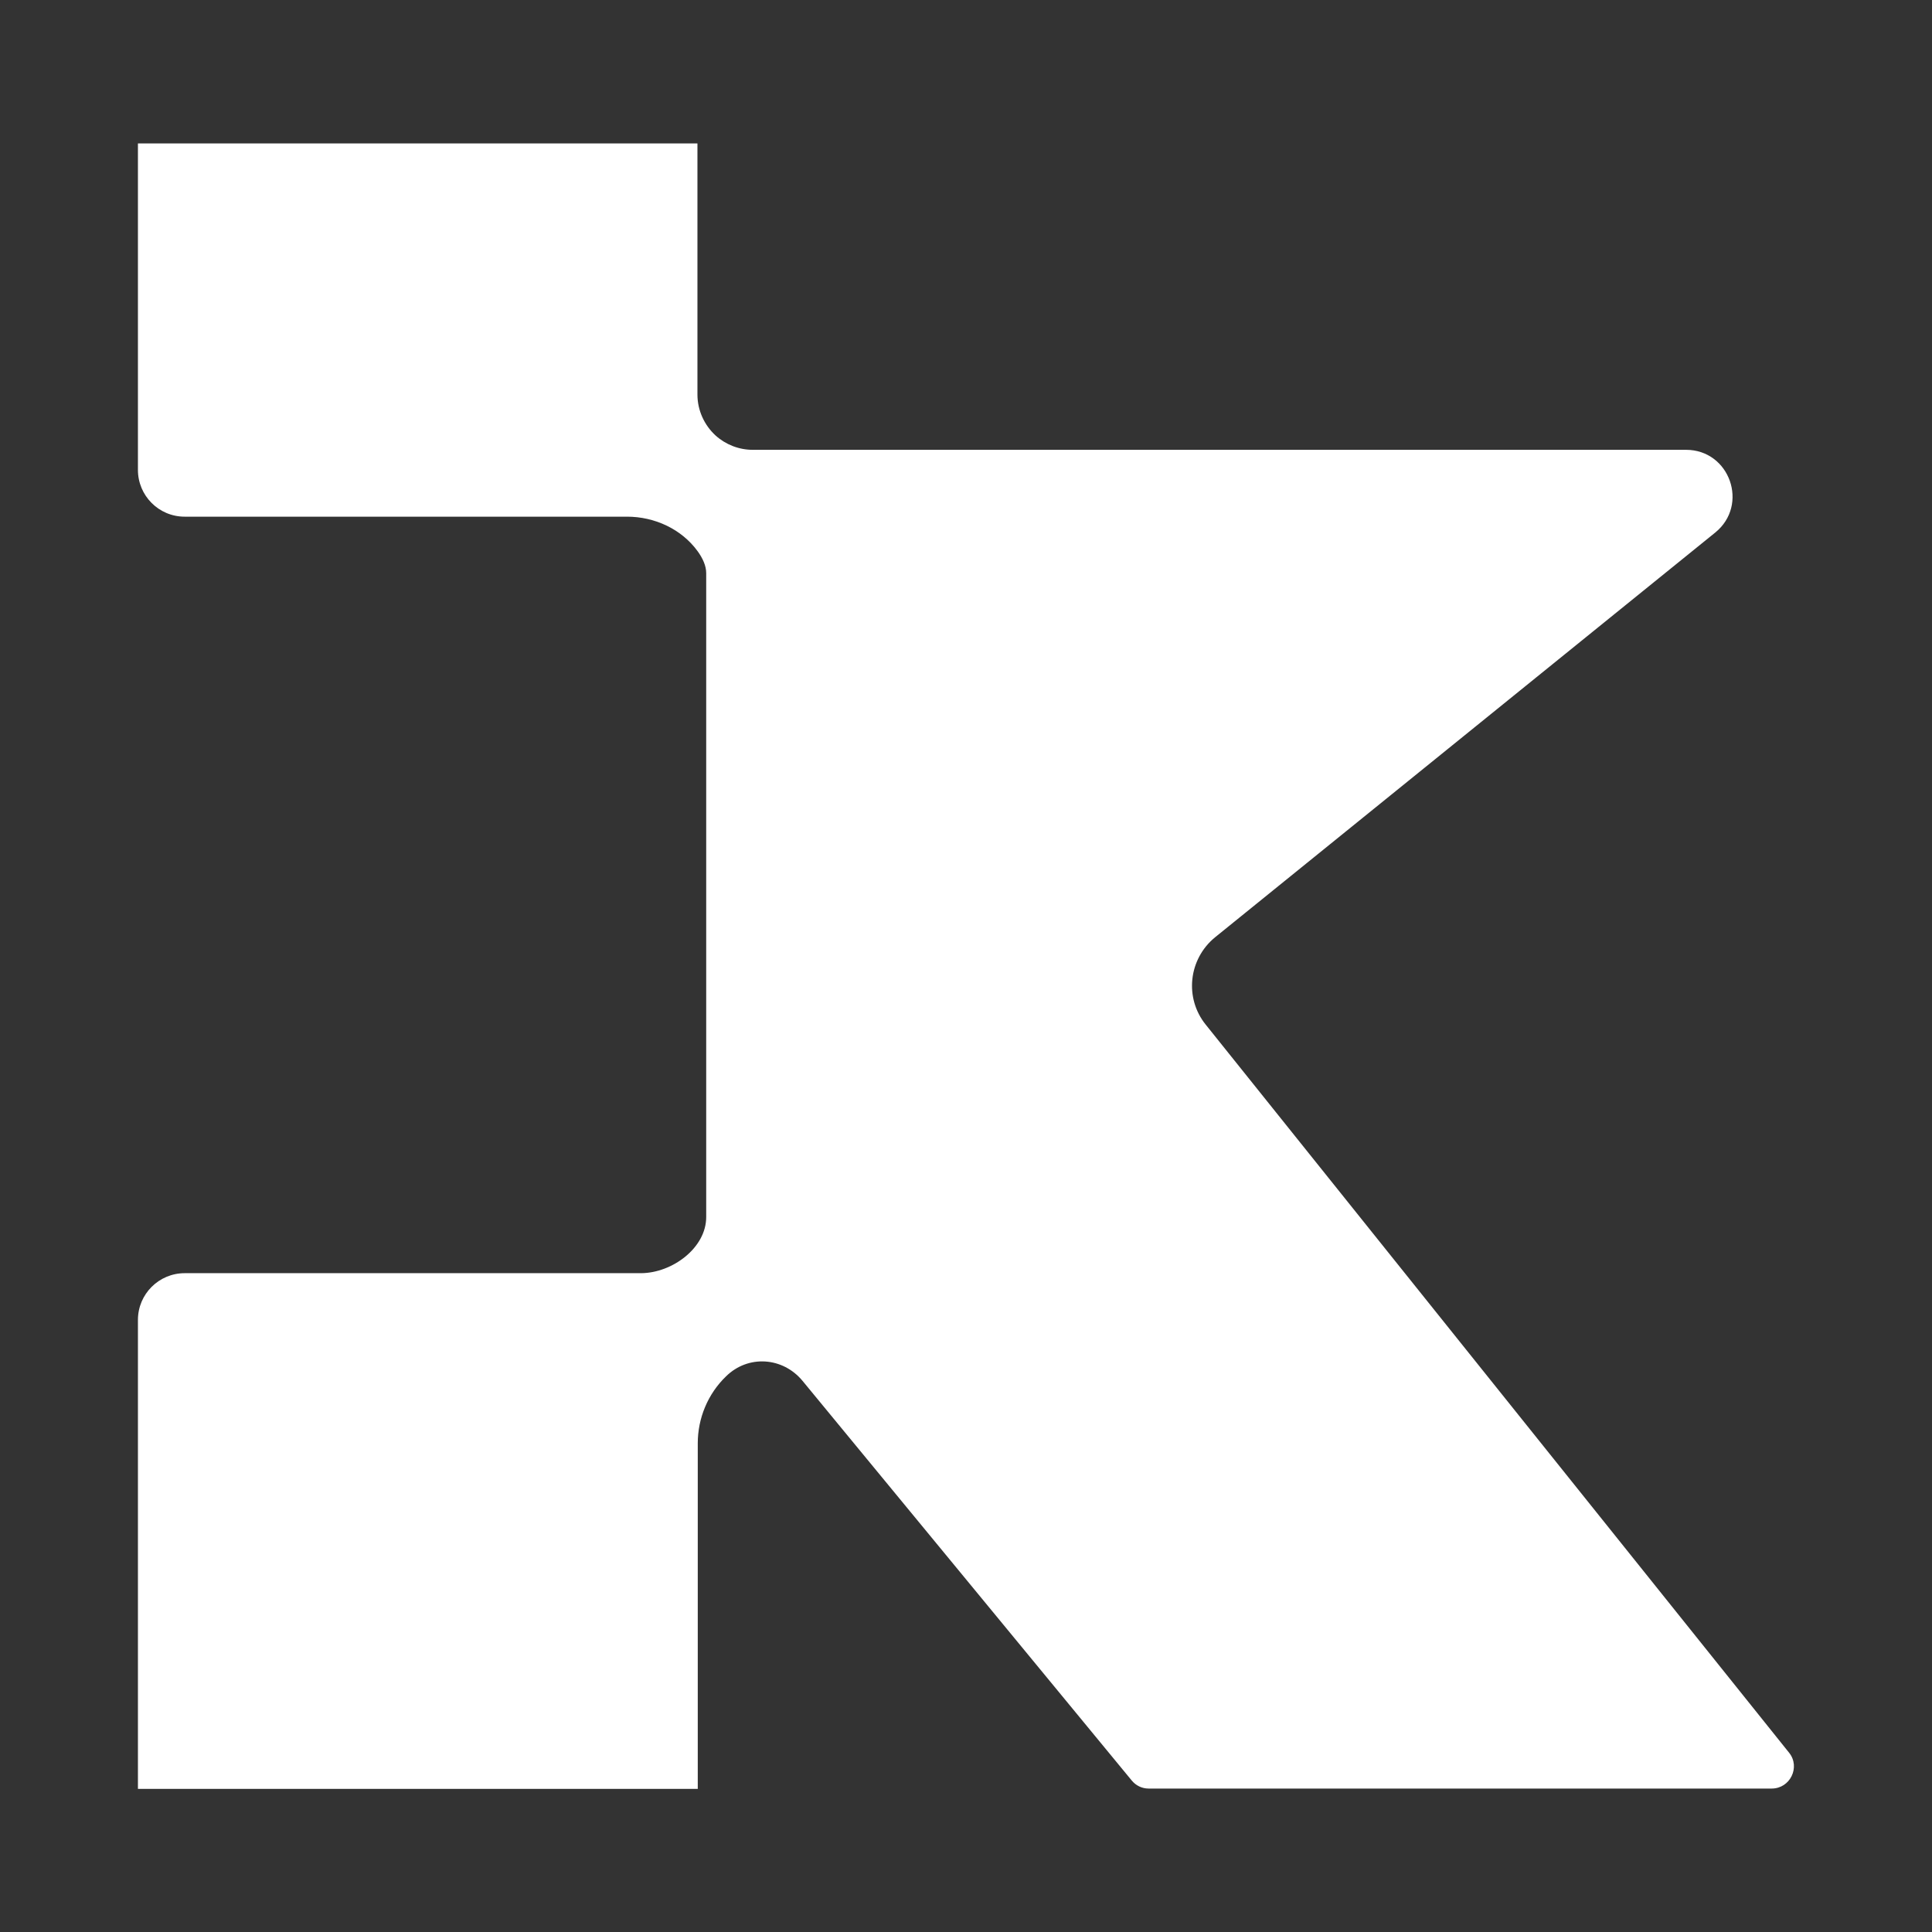 <?xml version="1.0" encoding="utf-8"?>
<!-- Generator: Adobe Illustrator 26.0.2, SVG Export Plug-In . SVG Version: 6.00 Build 0)  -->
<svg version="1.1" id="Layer_1" xmlns="http://www.w3.org/2000/svg" xmlns:xlink="http://www.w3.org/1999/xlink" x="0px" y="0px"
	 viewBox="0 0 595.3 595.3" style="enable-background:new 0 0 595.3 595.3;" xml:space="preserve">
<rect x="0" y="0" width="595.3" height="595.3" fill="#333333" stroke="none"/>
<style type="text/css">
	.st0{fill:#FFFFFF;}
</style>
<g>
	<path class="st0" d="M551.3,540.1L371.5,315.7c-6.6-8.2-5.3-20.2,2.9-26.9l154.1-124.7c10.5-8.5,4.5-25.5-9-25.5H231.9
		c-4.2,0-8.3-1.6-11.4-4.4c-3.5-3.2-5.6-7.8-5.6-12.6V44.2H42.5v100.6c0,7.9,6.4,14.4,14.4,14.4l136.3,0c8.5,0,16.8,3.8,21.8,10.7
		c1.5,2.1,2.6,4.4,2.6,6.7v154.8V375c0,9.5-10.4,17.2-20,17.3H94.1H56.9c-7.9,0-14.4,6.4-14.4,14.4v144.5H215V444.7
		c0-7.7,3.1-15.2,8.7-20.6c6.8-6.7,17.5-6,23.6,1.4l101.4,123.1c1.3,1.6,3.2,2.5,5.2,2.5h192C551.6,551.1,554.8,544.5,551.3,540.1z"
		/>
</g>
</svg>
